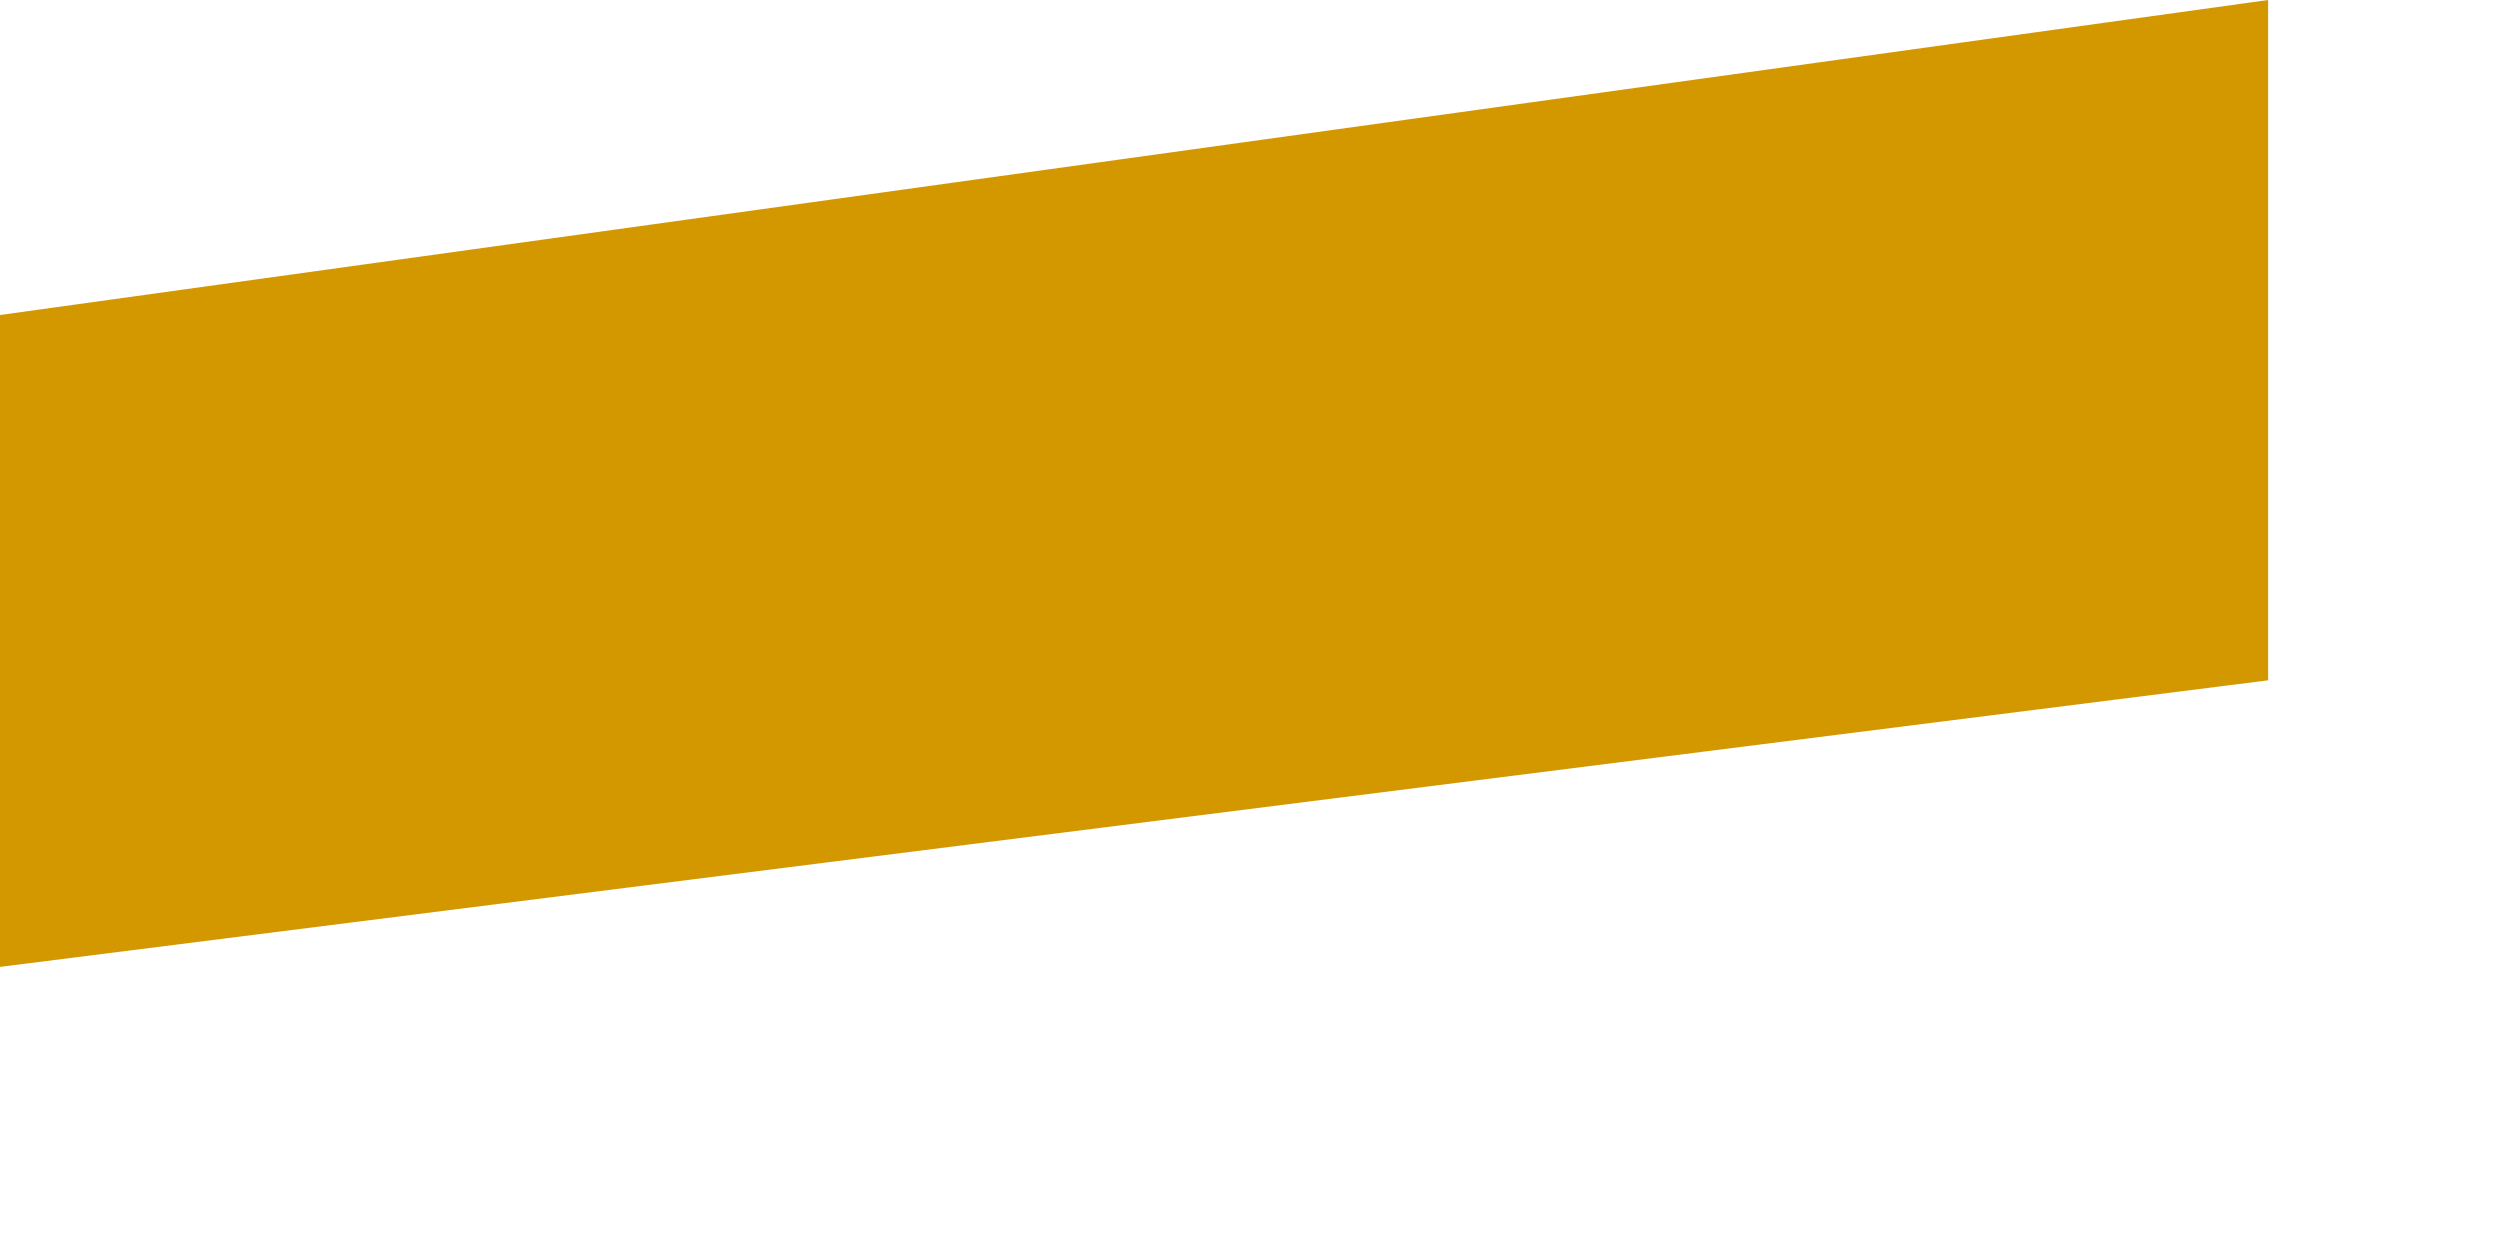 <?xml version="1.0" encoding="utf-8"?>
<svg xmlns="http://www.w3.org/2000/svg" fill="none" height="100%" overflow="visible" preserveAspectRatio="none" style="display: block;" viewBox="0 0 8 4" width="100%">
<path d="M0 1.008V3.094L7.258 2.177V0L0 1.008Z" fill="#D39700" id="Vector"/>
</svg>